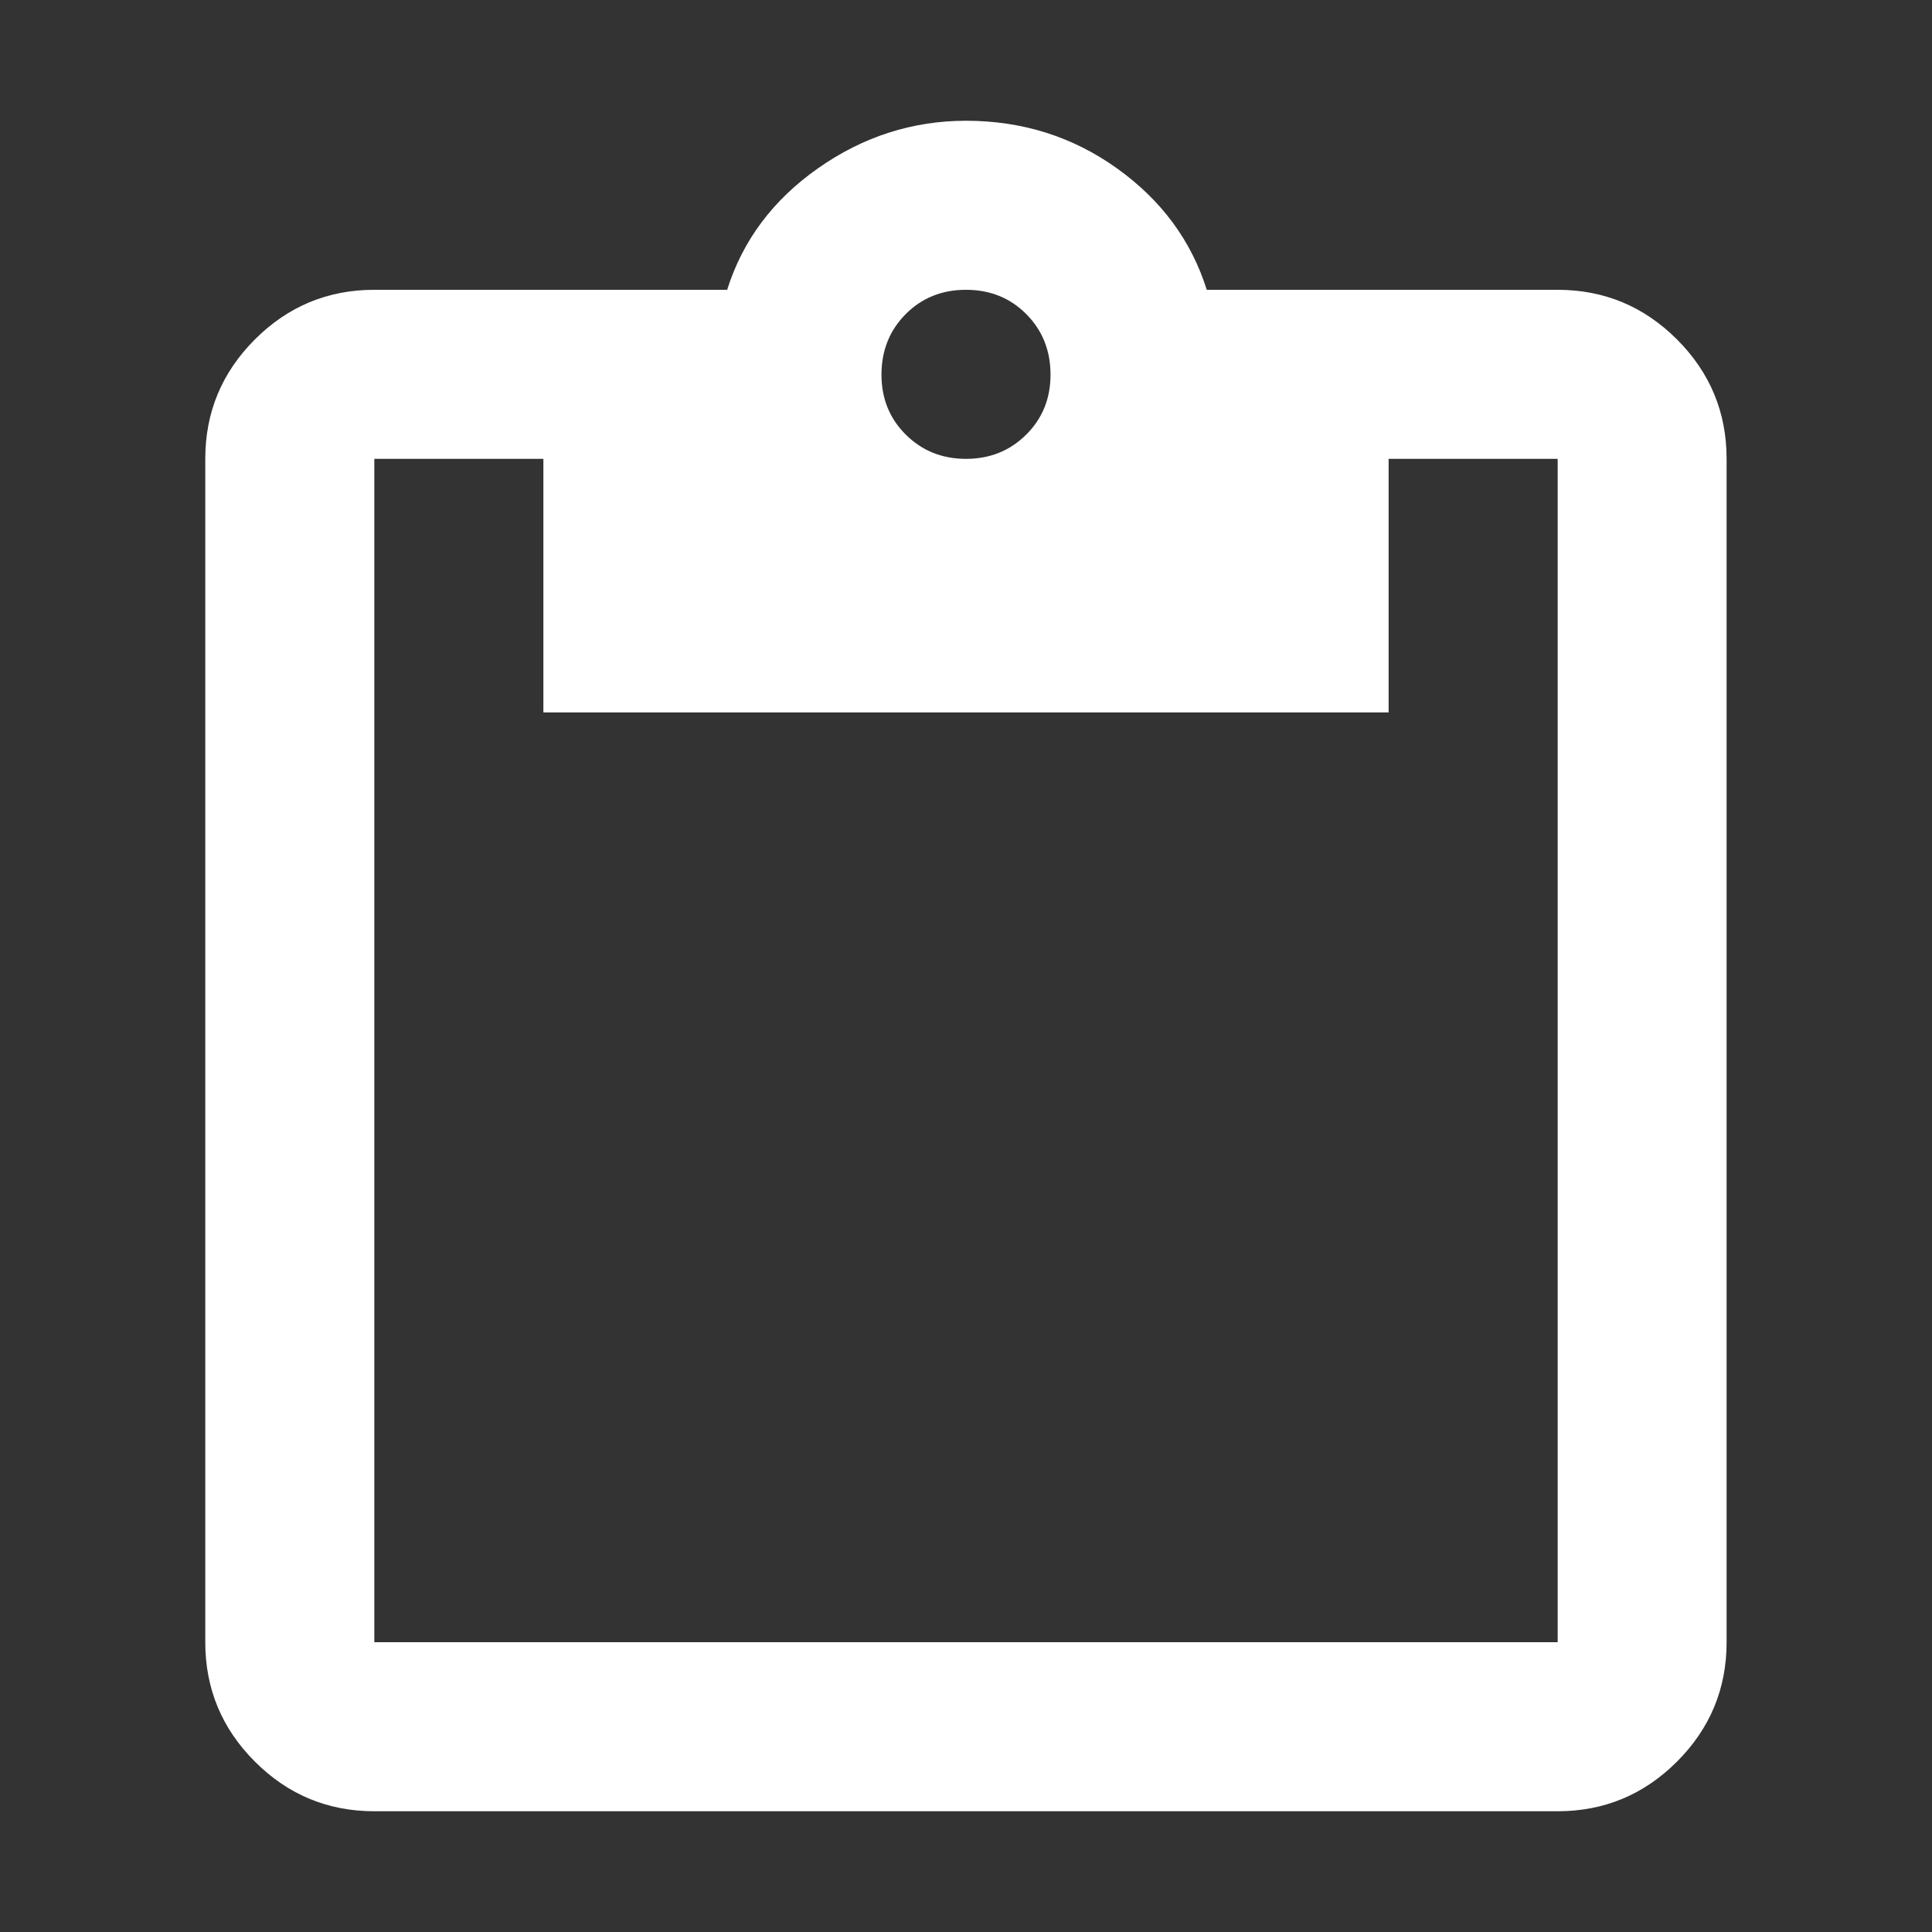 <svg width="16" height="16" version="1.1" viewBox="0 0 16 16" xml:space="preserve" xmlns="http://www.w3.org/2000/svg"><rect x="0" y="0" width="16" height="16" fill="#333333" stroke="none"/><path d="m3.1 15q-0.578 0-0.989-0.411t-0.411-0.989v-9.8q0-0.578 0.411-0.989t0.989-0.411h2.922q0.193-0.613 0.752-1.006t1.225-0.394q0.7 0 1.251 0.394t0.744 1.006h2.905q0.578 0 0.989 0.411t0.411 0.989v9.8q0 0.578-0.411 0.989t-0.989 0.411zm0-1.4h9.8v-9.8h-1.4v2.1h-7v-2.1h-1.4zm4.9-9.8q0.297 0 0.499-0.201t0.201-0.499-0.201-0.499-0.499-0.201-0.499 0.201-0.201 0.499 0.201 0.499 0.499 0.201z" fill="#fff" stroke-width=".018"/></svg>
